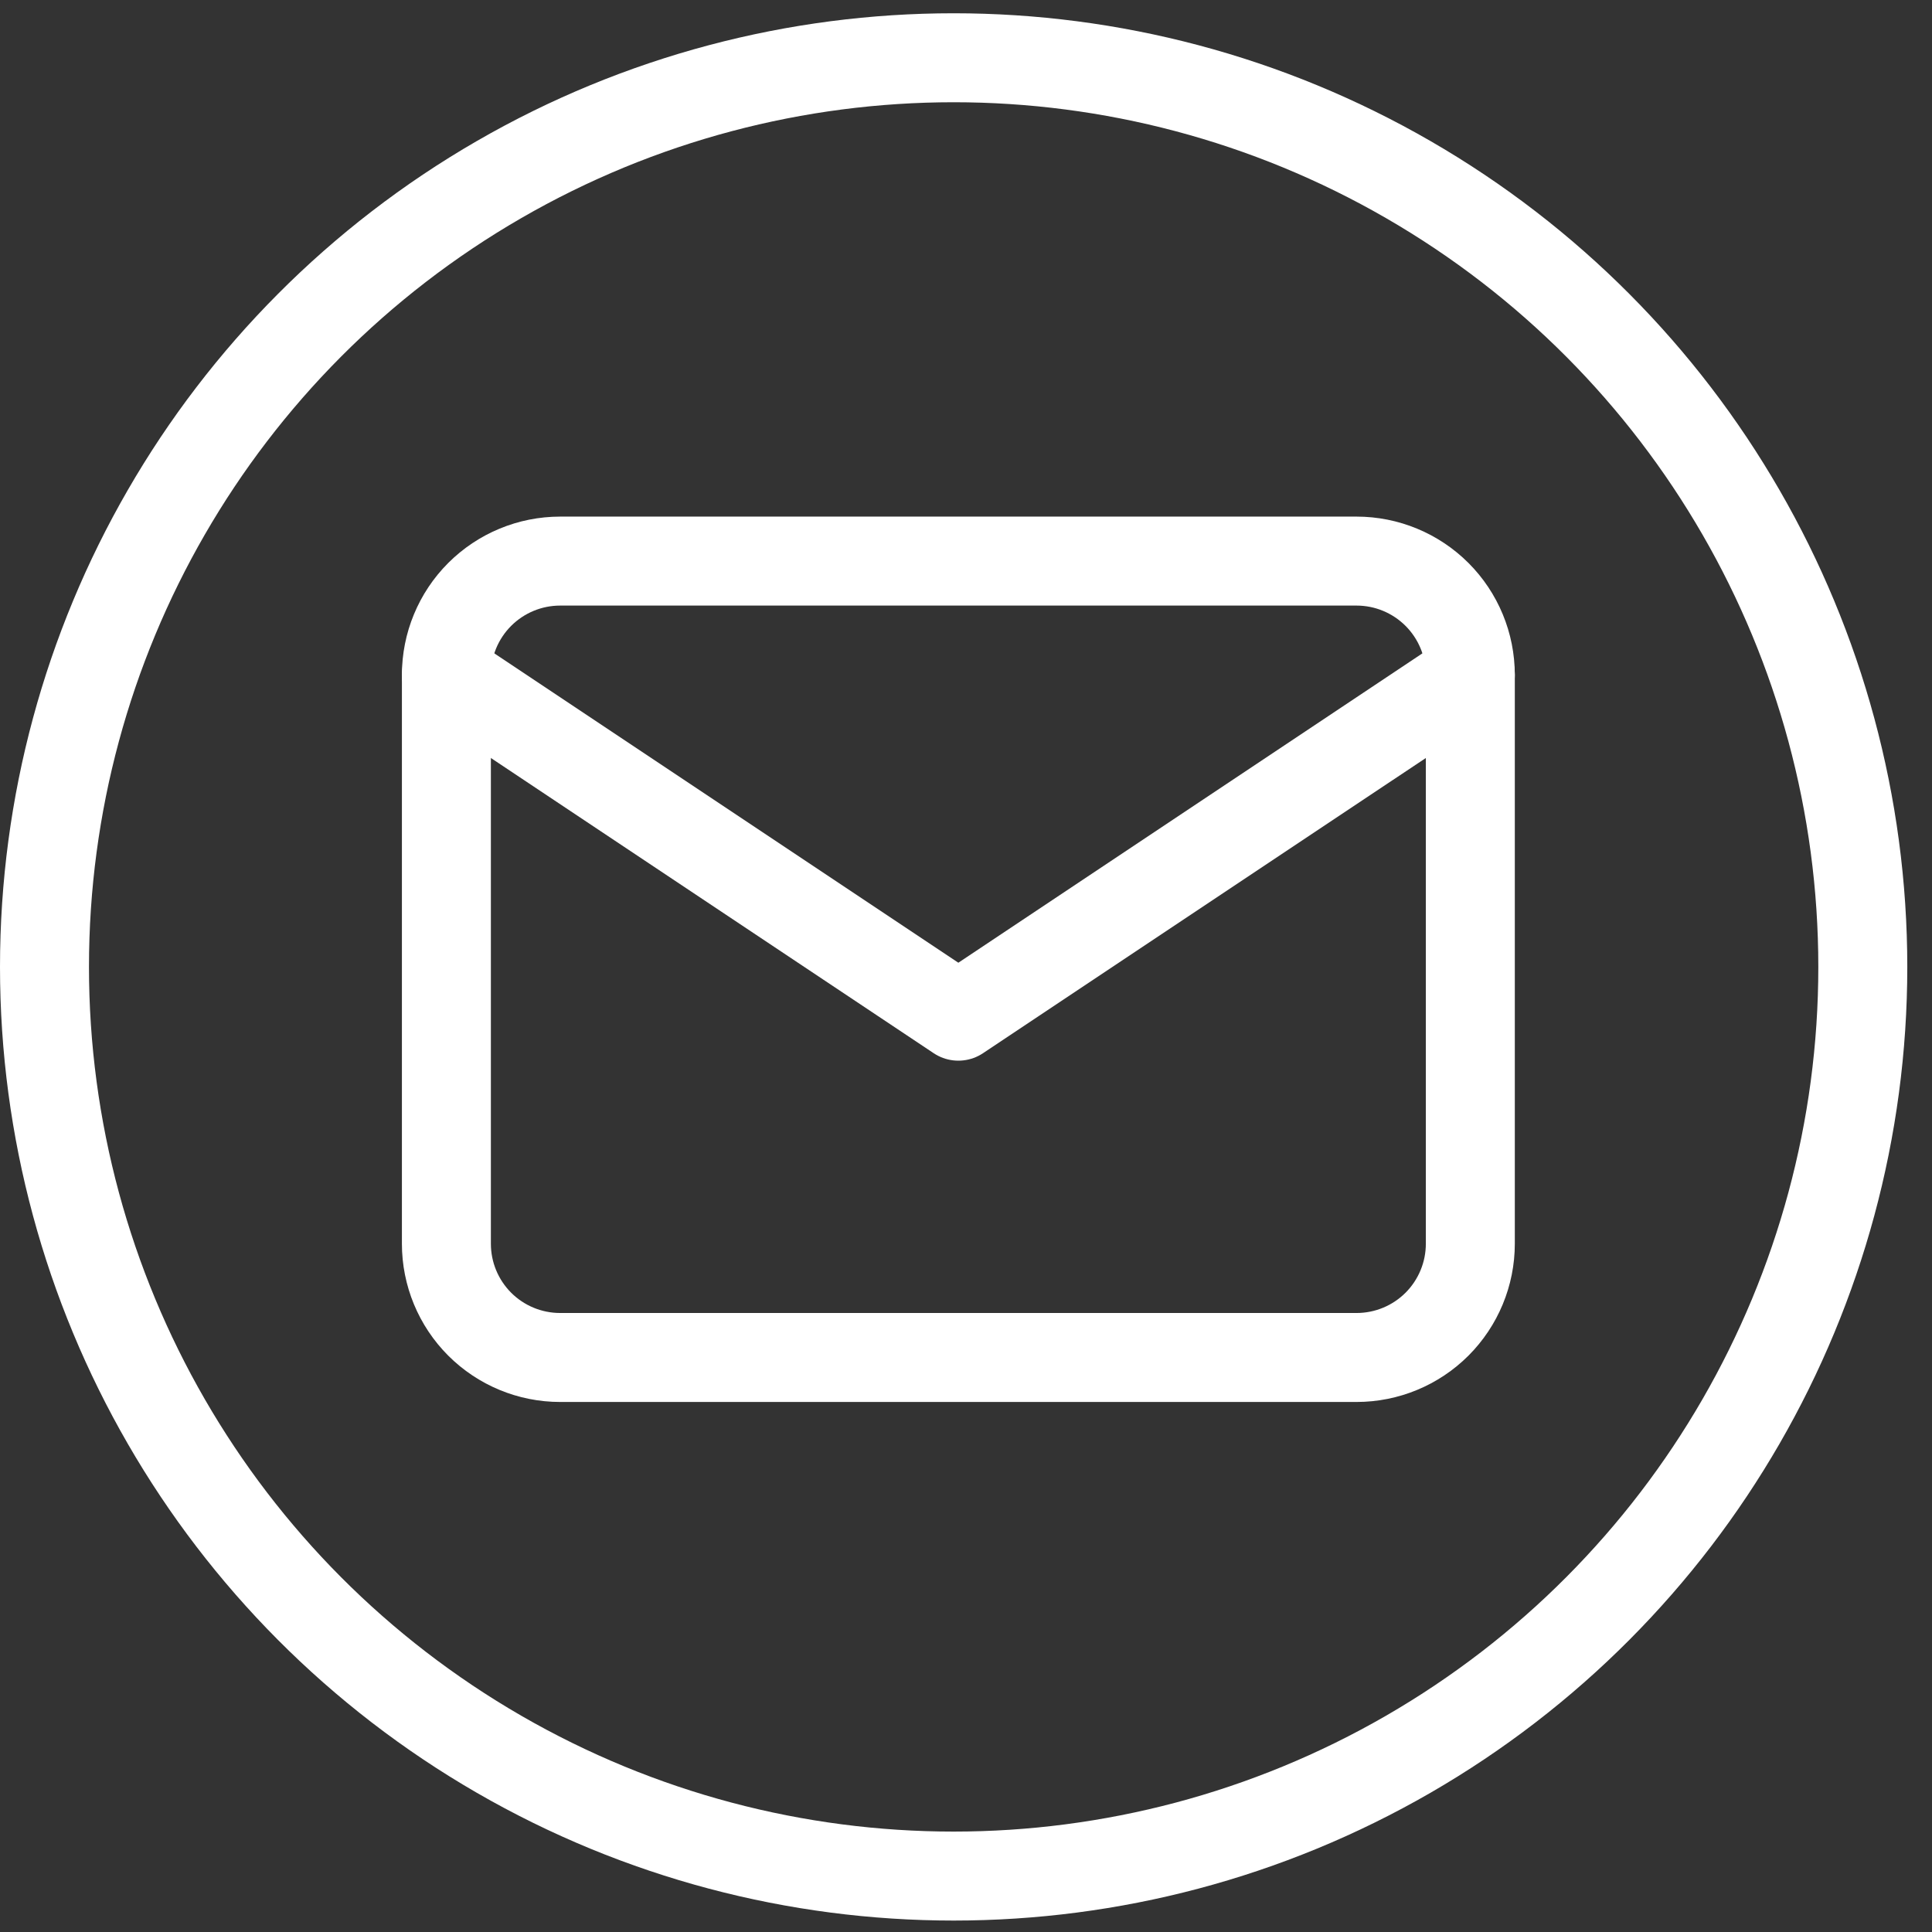 <svg width="76" height="76" viewBox="0 0 76 76" fill="none" xmlns="http://www.w3.org/2000/svg">
<rect x="0" y="0" width="76" height="76" fill="#333333" stroke="none"/>
<path d="M17.56 26.548C17.56 25.361 18.031 24.222 18.87 23.383C19.71 22.544 20.848 22.072 22.035 22.072H53.363C54.55 22.072 55.688 22.544 56.528 23.383C57.367 24.222 57.839 25.361 57.839 26.548V48.925C57.839 50.112 57.367 51.25 56.528 52.09C55.688 52.929 54.55 53.4 53.363 53.4H22.035C20.848 53.4 19.71 52.929 18.87 52.09C18.031 51.25 17.56 50.112 17.56 48.925V26.548Z" stroke="white" stroke-width="3.5" stroke-linecap="round" stroke-linejoin="round"/>
<path d="M17.56 26.548L37.699 39.974L57.839 26.548" stroke="white" stroke-width="3.5" stroke-linecap="round" stroke-linejoin="round"/>
<circle cx="37.514" cy="38.036" r="35.764" stroke="white" stroke-width="3.5"/>
</svg>
